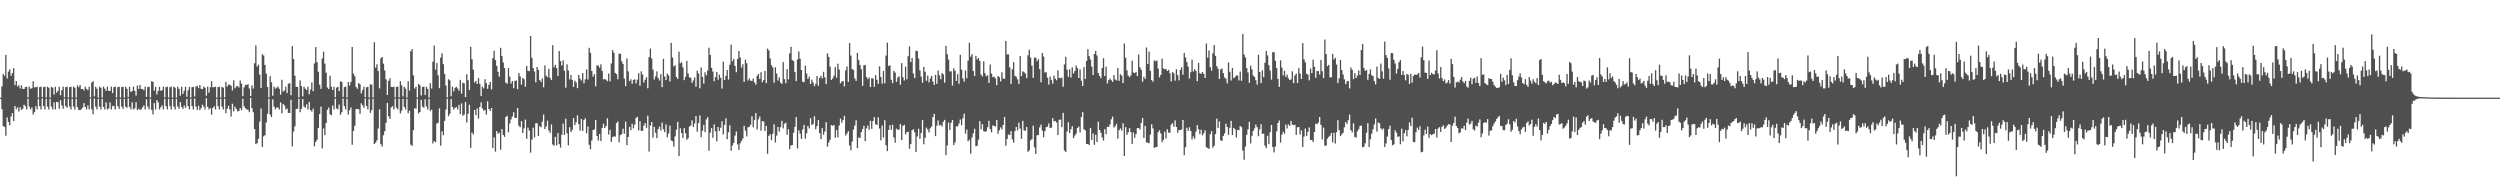 <svg xmlns="http://www.w3.org/2000/svg" width="1920" height="150"><path fill="#4f4f4f" d="M0 75h1v1H0zM1 66.417h1v17.464H1zM2 56.85h1v39.963H2zM3 58.15h1v39.334H3zM4 42.128h1v62.119H4zM5 60.237h1v29.954H5zM6 54.973h1v38.652H6zM7 53.185h1v43.101H7zM8 58.099h1v31.373H8zM9 56.113h1v30.716H9zM10 52.37h1v40.538H10zM11 65.366h1v16.031H11zM12 62.196h1v21.742H12zM13 66.426h1v15.985H13zM14 65.437h1v20.238H14zM15 67.946h1v14.443H15zM16 65.549h1v18.894H16zM17 68.237h1v15.317H17zM18 68.328h1v12.101H18zM19 66.943h1v14.571H19zM20 66.611h1v17.464H20zM21 74.819h1v1H21zM22 66.591h1v15.267H22zM23 68.166h1v15.837H23zM24 67.813h1v14.756H24zM25 62.347h1v25.64H25zM26 67.126h1v19.059H26zM27 66.966h1v14.582H27zM28 66.568h1v17.475H28zM29 74.934h1v1H29zM30 66.934h1v14.612H30zM31 66.557h1v17.528H31zM32 74.554h1v1H32zM33 66.9h1v14.605H33zM34 66.559h1v17.519H34zM35 74.856h1v1H35zM36 66.586h1v15.306H36zM37 67.41h1v16.677H37zM38 74.943h1v1H38zM39 66.639h1v15.248H39zM40 67.378h1v16.686H40zM41 72.677h1v5.953H41zM42 66.623h1v17.416H42zM43 71.205h1v7.043H43zM44 69.901h1v8.716H44zM45 66.589h1v16.979H45zM46 73.153h1v3.809H46zM47 69.287h1v11.648H47zM48 66.559h1v16.915H48zM49 74.627h1v1H49zM50 66.936h1v14.594H50zM51 66.545h1v16.136H51zM52 74.945h1v1H52zM53 66.918h1v14.921H53zM54 66.552h1v17.517H54zM55 74.943h1v1H55zM56 66.534h1v15.354H56zM57 67.358h1v16.72H57zM58 74.892h1v1H58zM59 65.657h1v16.619H59zM60 66.975h1v17.478H60zM61 65.268h1v19.295H61zM62 68.378h1v15.56H62zM63 68.253h1v14.406H63zM64 69.509h1v9.675H64zM65 66.616h1v15.566H65zM66 68.211h1v15.85H66zM67 69.267h1v11.694H67zM68 66.676h1v17.352H68zM69 74.691h1v1H69zM70 63.325h1v20.714H70zM71 62.363h1v25.447H71zM72 74.068h1v1.593H72zM73 66.566h1v15.301H73zM74 68.161h1v15.839H74zM75 74.94h1v1H75zM76 66.547h1v15.338H76zM77 67.431h1v16.58H77zM78 74.821h1v1H78zM79 66.515h1v15.637H79zM80 68.118h1v15.94H80zM81 69.804h1v8.826H81zM82 66.518h1v17.562H82zM83 69.786h1v13.477H83zM84 69.862h1v8.762H84zM85 66.522h1v17.572H85zM86 71.539h1v9.725H86zM87 66.914h1v14.623H87zM88 66.547h1v17.503H88zM89 74.945h1v1H89zM90 66.934h1v14.596H90zM91 66.616h1v16.997H91zM92 74.908h1v1H92zM93 66.92h1v15.003H93zM94 66.639h1v16.908H94zM95 74.945h1v1H95zM96 66.632h1v15.248H96zM97 68.223h1v14.509H97zM98 74.462h1v1H98zM99 66.598h1v15.539H99zM100 70.633h1v13.369H100zM101 69.878h1v8.718H101zM102 66.522h1v17.475H102zM103 69.722h1v13.507H103zM104 73.434h1v5.122H104zM105 65.691h1v18.81H105zM106 68.319h1v15.148H106zM107 65.181h1v19.247H107zM108 68.225h1v15.77H108zM109 68.431h1v14.049H109zM110 69.326h1v11.666H110zM111 66.522h1v17.512H111zM112 74.396h1v1.783H112zM113 66.909h1v14.965H113zM114 66.589h1v17.471H114zM115 74.888h1v1H115zM116 62.393h1v21.966H116zM117 62.807h1v25.074H117zM118 69.637h1v9.51H118zM119 66.682h1v17.372H119zM120 72.597h1v4.241H120zM121 69.907h1v8.711H121zM122 66.655h1v17.4H122zM123 69.711h1v12.781H123zM124 69.264h1v11.666H124zM125 66.586h1v17.453H125zM126 74.913h1v1H126zM127 66.946h1v14.548H127zM128 66.563h1v17.448H128zM129 74.915h1v1H129zM130 66.966h1v14.555H130zM131 66.552h1v17.501H131zM132 74.943h1v1H132zM133 66.49h1v15.365H133zM134 67.392h1v16.686H134zM135 74.938h1v1H135zM136 66.557h1v15.285H136zM137 68.186h1v15.374H137zM138 73.496h1v4.93H138zM139 66.536h1v15.631H139zM140 72.157h1v11.44H140zM141 69.662h1v11.33H141zM142 66.598h1v16.173H142zM143 74.279h1v1.774H143zM144 69.301h1v12.202H144zM145 66.666h1v17.398H145zM146 74.904h1v1H146zM147 66.989h1v14.495H147zM148 66.6h1v17.478H148zM149 74.073h1v1.584H149zM150 66.46h1v15.461H150zM151 65.863h1v18.563H151zM152 67.706h1v13.532H152zM153 65.266h1v19.274H153zM154 68.221h1v14.894H154zM155 68.486h1v11.902H155zM156 66.534h1v15.322H156zM157 67.422h1v16.596H157zM158 73.501h1v1.948H158zM159 66.557h1v15.532H159zM160 71.223h1v12.806H160zM161 66.987h1v16.12H161zM162 62.288h1v25.704H162zM163 67.023h1v15.811H163zM164 66.923h1v14.63H164zM165 66.568h1v17.521H165zM166 74.934h1v1H166zM167 66.927h1v14.591H167zM168 66.605h1v17.489H168zM169 74.883h1v1H169zM170 66.639h1v15.244H170zM171 67.397h1v16.683H171zM172 74.867h1v1H172zM173 62.872h1v24.122H173zM174 66.472h1v17.015H174zM175 65.014h1v16.267H175zM176 64.961h1v19.13H176zM177 65.891h1v23.678H177zM178 69.422h1v10.233H178zM179 61.697h1v23.79H179zM180 67.788h1v14.06H180zM181 66.401h1v17.333H181zM182 65.991h1v19.556H182zM183 67.161h1v18.02H183zM184 61.796h1v21.181H184zM185 64.277h1v20.421H185zM186 73.872h1v1.948H186zM187 67.078h1v14.633H187zM188 65.133h1v18.016H188zM189 65.286h1v18.803H189zM190 64.659h1v19.65H190zM191 67.918h1v18.235H191zM192 73.828h1v1.419H192zM193 65.556h1v17.501H193zM194 68.035h1v18.13H194zM195 48.566h1v50.51H195zM196 34.875h1v75.676H196zM197 51.157h1v58.815H197zM198 49.617h1v57.029H198zM199 57.298h1v36.081H199zM200 67.55h1v15.738H200zM201 41.654h1v71.231H201zM202 42.604h1v62.181H202zM203 49.887h1v53.96H203zM204 56.506h1v37.56H204zM205 66.756h1v20.641H205zM206 74.87h1v1H206zM207 58.461h1v29.604H207zM208 63.192h1v26.711H208zM209 73.508h1v2.845H209zM210 66.508h1v15.452H210zM211 68.161h1v15.798H211zM212 67.273h1v15.326H212zM213 66.506h1v16.075H213zM214 68.204h1v15.942H214zM215 72.727h1v5.901H215zM216 61.226h1v25.793H216zM217 70.367h1v9.432H217zM218 69.424h1v11.641H218zM219 66.559h1v17.501H219zM220 71.491h1v11.804H220zM221 64.357h1v22.309H221zM222 63.778h1v22.982H222zM223 73.093h1v3.529H223zM224 35.387h1v77.073H224zM225 45.33h1v55.681H225zM226 58.184h1v38.776H226zM227 66.621h1v17.057H227zM228 66.82h1v16.748H228zM229 74.872h1v1H229zM230 61.697h1v24.47H230zM231 66.108h1v17.491H231zM232 74.034h1v1.982H232zM233 66.609h1v15.132H233zM234 68.172h1v14.573H234zM235 69.17h1v10.941H235zM236 66.563h1v17.558H236zM237 72.395h1v5.857H237zM238 68.774h1v15.802H238zM239 63.29h1v22.38H239zM240 70.047h1v13.337H240zM241 48.772h1v63.635H241zM242 36.17h1v72.875H242zM243 47.694h1v59.67H243zM244 55.108h1v43.227H244zM245 65.041h1v22.566H245zM246 68.259h1v13.596H246zM247 44.92h1v69.098H247zM248 39.606h1v59.043H248zM249 48.85h1v54.994H249zM250 55.824h1v38.622H250zM251 67.181h1v17.137H251zM252 68.378h1v14.244H252zM253 58.092h1v29.652H253zM254 66.582h1v21.957H254zM255 69.186h1v11.881H255zM256 66.671h1v17.404H256zM257 74.625h1v1.174H257zM258 67.259h1v16.047H258zM259 66.63h1v17.409H259zM260 70.006h1v10.327H260zM261 62.526h1v25.644H261zM262 62.869h1v23.408H262zM263 74.455h1v1.204H263zM264 66.925h1v14.612H264zM265 66.525h1v17.533H265zM266 74.915h1v1H266zM267 62.952h1v24.987H267zM268 65.648h1v19.043H268zM269 62.865h1v19.634H269zM270 36.042h1v75.129H270zM271 56.602h1v43.946H271zM272 58.521h1v38.116H272zM273 66.854h1v16.963H273zM274 68.14h1v15.464H274zM275 63.803h1v20.144H275zM276 64.716h1v22.749H276zM277 71.775h1v7.562H277zM278 69.173h1v11.721H278zM279 66.623h1v16.159H279zM280 74.629h1v1H280zM281 67.005h1v14.388H281zM282 66.653h1v17.359H282zM283 74.897h1v1H283zM284 64.721h1v21.971H284zM285 65.078h1v19.446H285zM286 74.837h1v1H286zM287 32.348h1v78.295H287zM288 51.981h1v57.567H288zM289 49.4h1v58.43H289zM290 54.579h1v44.072H290zM291 67.866h1v16.091H291zM292 44.714h1v66.088H292zM293 43.767h1v68.842H293zM294 48.88h1v54.994H294zM295 54.131h1v46.704H295zM296 60.926h1v33.392H296zM297 72.945h1v6.059H297zM298 62.086h1v27.233H298zM299 60.12h1v31.213H299zM300 66.815h1v15.647H300zM301 66.895h1v14.644H301zM302 66.511h1v17.498H302zM303 74.828h1v1H303zM304 66.76h1v15.898H304zM305 66.506h1v17.629H305zM306 74.748h1v1H306zM307 62.425h1v24.644H307zM308 65.552h1v19.375H308zM309 74.059h1v1.861H309zM310 66.639h1v15.516H310zM311 68.134h1v15.914H311zM312 74.934h1v1H312zM313 62.418h1v24.573H313zM314 69.527h1v15.573H314zM315 39.342h1v71.788H315zM316 37.679h1v74.372H316zM317 57.845h1v42.156H317zM318 67.999h1v15.116H318zM319 66.522h1v17.05H319zM320 74.867h1v1H320zM321 64.389h1v22.756H321zM322 65.531h1v20.476H322zM323 73.258h1v3.406H323zM324 66.827h1v15.088H324zM325 66.513h1v16.262H325zM326 73h1v3.259H326zM327 66.632h1v15.132H327zM328 68.237h1v15.898H328zM329 74.938h1v1H329zM330 63.858h1v21.506H330zM331 67.976h1v16.207H331zM332 47.351h1v62.854H332zM333 34.964h1v73.392H333zM334 53.492h1v55.736H334zM335 48.42h1v46.514H335zM336 57.813h1v36.432H336zM337 67.662h1v15.612H337zM338 44.213h1v67.693H338zM339 40.919h1v59.922H339zM340 49.317h1v54.498H340zM341 56.79h1v36.049H341zM342 65.673h1v18.473H342zM343 74.874h1v1H343zM344 60.802h1v28.43H344zM345 61.734h1v25.727H345zM346 73.906h1v2.138H346zM347 66.563h1v15.576H347zM348 70.145h1v13.983H348zM349 67.431h1v15.404H349zM350 66.664h1v15.544H350zM351 68.01h1v16.065H351zM352 69.749h1v10.81H352zM353 61.356h1v26.294H353zM354 71.878h1v7.569H354zM355 63.496h1v25.347H355zM356 64.009h1v24.026H356zM357 74.572h1v3.697H357zM358 57.104h1v37.011H358zM359 61.588h1v25.866H359zM360 69.097h1v11.33H360zM361 35.96h1v77.592H361zM362 45.456h1v56.342H362zM363 53.485h1v49.842H363zM364 63.361h1v21.094H364zM365 62.103h1v26.379H365zM366 64.536h1v18.739H366zM367 60.001h1v31.009H367zM368 64.309h1v17.874H368zM369 73.675h1v4.905H369zM370 66.529h1v16.786H370zM371 67.834h1v17.112H371zM372 60.83h1v23.577H372zM373 63.847h1v24.109H373zM374 68.218h1v9.581H374zM375 65.057h1v18.677H375zM376 62.862h1v22.309H376zM377 68.653h1v14.296H377zM378 44.73h1v68.961H378zM379 38.999h1v66.498H379zM380 46.136h1v70.36H380zM381 50.585h1v50.06H381zM382 55.167h1v47.617H382zM383 58.834h1v43.079H383zM384 36.724h1v78.249H384zM385 43.073h1v56.04H385zM386 48.015h1v55.615H386zM387 52.286h1v52.838H387zM388 63.492h1v26.358H388zM389 64.291h1v24.626H389zM390 52.304h1v49.38H390zM391 58.795h1v36.079H391zM392 64.13h1v27.583H392zM393 62.212h1v27.285H393zM394 67.683h1v18.542H394zM395 62.219h1v28.254H395zM396 61.741h1v28.922H396zM397 68.465h1v14.523H397zM398 56.044h1v40.586H398zM399 58.665h1v39.002H399zM400 64.957h1v28.135H400zM401 59.894h1v42.243H401zM402 60.88h1v37.746H402zM403 66.609h1v25.267H403zM404 50.613h1v56.001H404zM405 54.254h1v43.784H405zM406 54.694h1v45.589H406zM407 27.66h1v89.593H407zM408 44.396h1v62.854H408zM409 52.258h1v45.782H409zM410 54.863h1v50.717H410zM411 63.3h1v31.387H411zM412 51.411h1v43.191H412zM413 53.783h1v50.705H413zM414 61.494h1v35.358H414zM415 62.874h1v34.935H415zM416 60.194h1v33.161H416zM417 67.01h1v20.957H417zM418 50.194h1v48.972H418zM419 58.109h1v38.904H419zM420 59.287h1v33.385H420zM421 52.897h1v47.301H421zM422 59.853h1v42.193H422zM423 61.448h1v34.15H423zM424 34.689h1v76.329H424zM425 51.709h1v60.202H425zM426 49.841h1v55.251H426zM427 52.281h1v59.403H427zM428 58.285h1v43.962H428zM429 39.166h1v71.513H429zM430 46.918h1v66.436H430zM431 50.327h1v53.106H431zM432 46.323h1v48.627H432zM433 54.391h1v49.172H433zM434 67.312h1v23.866H434zM435 49.438h1v52.905H435zM436 54.169h1v57.517H436zM437 60.99h1v36.706H437zM438 57.6h1v43.852H438zM439 61.457h1v38.3H439zM440 66.689h1v23.939H440zM441 61.926h1v34.244H441zM442 63.345h1v30.607H442zM443 67.662h1v20.982H443zM444 57.507h1v37.874H444zM445 60.358h1v40.009H445zM446 61.81h1v29.574H446zM447 56.108h1v44.445H447zM448 63.938h1v28.295H448zM449 60.995h1v29.808H449zM450 53.352h1v48.988H450zM451 61.024h1v36.031H451zM452 36.717h1v74.52H452zM453 40.562h1v74.111H453zM454 54.462h1v53.408H454zM455 58.848h1v41.092H455zM456 56.916h1v42.465H456zM457 66.305h1v25.878H457zM458 50.219h1v54.232H458zM459 50.345h1v57.569H459zM460 52.032h1v50.884H460zM461 49.425h1v58.888H461zM462 54.485h1v43.742H462zM463 61.036h1v33.992H463zM464 60.601h1v37.736H464zM465 61.299h1v35.525H465zM466 62.421h1v28.418H466zM467 56.488h1v46.899H467zM468 62.471h1v37.192H468zM469 48.74h1v60.259H469zM470 38.438h1v66.88H470zM471 40.604h1v64.088H471zM472 55.989h1v48.977H472zM473 56.971h1v37.592H473zM474 60.851h1v32.431H474zM475 41.199h1v68.144H475zM476 41.27h1v62.547H476zM477 47.028h1v55.944H477zM478 49.093h1v49.702H478zM479 60.406h1v42.307H479zM480 66.174h1v27.272H480zM481 44.838h1v66.654H481zM482 54.84h1v50.325H482zM483 62.292h1v35.164H483zM484 60.926h1v39.085H484zM485 64.316h1v30.765H485zM486 61.407h1v37.157H486zM487 60.921h1v34.754H487zM488 64.032h1v26.599H488zM489 61.196h1v28.444H489zM490 56.229h1v43.896H490zM491 65.9h1v27.24H491zM492 54.762h1v45.805H492zM493 57.243h1v43.232H493zM494 63.371h1v33.115H494zM495 61.246h1v33.266H495zM496 59.312h1v38.844H496zM497 67.799h1v21.053H497zM498 43.918h1v72.461H498zM499 37.271h1v59.18H499zM500 44.891h1v48.816H500zM501 53.476h1v52.25H501zM502 61.036h1v36.446H502zM503 58.699h1v43.175H503zM504 54.822h1v51.303H504zM505 59.834h1v39.309H505zM506 61.798h1v35.427H506zM507 56.962h1v43.237H507zM508 66.93h1v27.249H508zM509 45.174h1v54.14H509zM510 58.722h1v42.841H510zM511 61.475h1v34.093H511zM512 56.474h1v49.066H512zM513 57.903h1v44.66H513zM514 62.54h1v33.955H514zM515 32.87h1v74.935H515zM516 44.071h1v64.422H516zM517 51.068h1v61.634H517zM518 50.114h1v54.596H518zM519 59.155h1v40.449H519zM520 60.64h1v32.976H520zM521 39.702h1v80.133H521zM522 48.576h1v49.993H522zM523 47.827h1v54.408H523zM524 51.759h1v54.257H524zM525 61.558h1v36.809H525zM526 58.955h1v43.392H526zM527 46.724h1v60.655H527zM528 56.465h1v49.737H528zM529 59.425h1v37.803H529zM530 59.681h1v36.727H530zM531 63.67h1v28.744H531zM532 61.766h1v35.734H532zM533 59.422h1v35.509H533zM534 66.611h1v22.527H534zM535 54.286h1v46.924H535zM536 56.463h1v38.05H536zM537 67.802h1v20.9H537zM538 51.812h1v53.582H538zM539 59.072h1v41.312H539zM540 64.272h1v31.591H540zM541 55.563h1v45.921H541zM542 57.861h1v33.838H542zM543 54.137h1v35.871H543zM544 36.642h1v79.103H544zM545 42.249h1v59.641H545zM546 52.11h1v46.239H546zM547 54.989h1v50.785H547zM548 62.336h1v33.184H548zM549 59.182h1v41.623H549zM550 55.238h1v53.324H550zM551 61.214h1v36.301H551zM552 57.337h1v43.218H552zM553 59.74h1v38.341H553zM554 68.063h1v25.068H554zM555 47.374h1v55.921H555zM556 61.315h1v34.658H556zM557 58.308h1v32.541H557zM558 53.735h1v53.177H558zM559 61.098h1v40.506H559zM560 49.729h1v46.498H560zM561 34.268h1v81.52H561zM562 47.072h1v64.766H562zM563 45.264h1v64.571H563zM564 50.654h1v53.468H564zM565 55.467h1v45.519H565zM566 45.236h1v65.715H566zM567 39.139h1v76.033H567zM568 44.119h1v65.889H568zM569 51.89h1v56.267H569zM570 49.352h1v57.054H570zM571 62.807h1v33.816H571zM572 45.758h1v54.637H572zM573 48.601h1v56.191H573zM574 61.846h1v36.013H574zM575 60.269h1v37.068H575zM576 61.945h1v33.884H576zM577 62.151h1v27.13H577zM578 60.29h1v37.441H578zM579 63.277h1v28.798H579zM580 65.089h1v21.737H580zM581 58.269h1v41.074H581zM582 56.721h1v34.91H582zM583 60.651h1v28.849H583zM584 55.437h1v44.912H584zM585 63.139h1v29.909H585zM586 61.482h1v31.882H586zM587 54.446h1v46.194H587zM588 63.847h1v32.809H588zM589 37.351h1v80.783H589zM590 38.731h1v65.587H590zM591 44.84h1v58.286H591zM592 50.061h1v57.565H592zM593 51.746h1v50.95H593zM594 63.54h1v31.95H594zM595 51.656h1v57.771H595zM596 56.486h1v47.67H596zM597 61.828h1v35.676H597zM598 59.381h1v41.701H598zM599 63.352h1v34.342H599zM600 64.478h1v28.37H600zM601 47.738h1v50.897H601zM602 60.775h1v34.317H602zM603 63.899h1v30.305H603zM604 53.107h1v50.35H604zM605 60.999h1v38.35H605zM606 41.004h1v73.575H606zM607 35.928h1v75.784H607zM608 46.149h1v65.221H608zM609 46.971h1v55.045H609zM610 55.344h1v42.062H610zM611 62.286h1v27.615H611zM612 45.669h1v68.343H612zM613 39.546h1v60.535H613zM614 45.124h1v57.423H614zM615 53.78h1v52.916H615zM616 62.707h1v36.677H616zM617 63.199h1v32.71H617zM618 50.386h1v56.148H618zM619 56.481h1v45.873H619zM620 60.67h1v36.075H620zM621 58.903h1v39.774H621zM622 64.51h1v26.173H622zM623 61.143h1v34.82H623zM624 63.377h1v31.845H624zM625 66.213h1v23.065H625zM626 64.433h1v34.919H626zM627 58.383h1v38.448H627zM628 65.826h1v26.434H628zM629 59.862h1v42.314H629zM630 58.161h1v48.65H630zM631 60.283h1v38.107H631zM632 55.131h1v48.368H632zM633 59.319h1v41.719H633zM634 64.593h1v29.309H634zM635 41.064h1v71.522H635zM636 43.682h1v65.855H636zM637 51.265h1v56.173H637zM638 61.4h1v34.701H638zM639 60.274h1v36.324H639zM640 58.198h1v37.748H640zM641 51.544h1v54.285H641zM642 59.626h1v40.284H642zM643 48.933h1v56.551H643zM644 53.414h1v42.982H644zM645 64.021h1v27.08H645zM646 62.62h1v31.717H646zM647 62.183h1v30.021H647zM648 66.348h1v22.593H648zM649 54.046h1v50.048H649zM650 51.054h1v51.511H650zM651 62.92h1v37.814H651zM652 33.051h1v78.663H652zM653 42.629h1v72.843H653zM654 53.117h1v55.585H654zM655 53.712h1v45.841H655zM656 60.274h1v36.159H656zM657 62.121h1v30.227H657zM658 40.652h1v73.186H658zM659 46.124h1v59.393H659zM660 49.919h1v56.072H660zM661 53.213h1v48.272H661zM662 65.831h1v33.308H662zM663 50.189h1v46.413H663zM664 49.894h1v58.542H664zM665 59.168h1v39.435H665zM666 60.777h1v35.649H666zM667 59.509h1v40.16H667zM668 66.852h1v25.901H668zM669 60.13h1v38.828H669zM670 60.265h1v32.655H670zM671 66.614h1v23.337H671zM672 57.767h1v37.645H672zM673 61.295h1v34.706H673zM674 64.437h1v25.727H674zM675 50.961h1v47.732H675zM676 59.161h1v48.604H676zM677 64.263h1v32.186H677zM678 54.577h1v51.048H678zM679 63.943h1v28.373H679zM680 42.719h1v68.92H680zM681 32.71h1v83.374H681zM682 50.661h1v49.066H682zM683 50.182h1v45.94H683zM684 61.246h1v38.419H684zM685 63.824h1v32.026H685zM686 54.444h1v51.122H686zM687 55.746h1v53.82H687zM688 62.885h1v35.919H688zM689 59.621h1v40.069H689zM690 58.573h1v40.971H690zM691 65h1v30.238H691zM692 48.468h1v59.112H692zM693 59.333h1v37.398H693zM694 61.8h1v34.065H694zM695 51.219h1v51.975H695zM696 60.851h1v40.65H696zM697 43.163h1v57.967H697zM698 35.635h1v78.572H698zM699 47.642h1v63.012H699zM700 44.49h1v55.56H700zM701 56.486h1v42.731H701zM702 59.978h1v41.705H702zM703 38.919h1v77.775H703zM704 39.244h1v65.541H704zM705 44.948h1v53.93H705zM706 54.064h1v52.571H706zM707 58.834h1v43.287H707zM708 63.599h1v28.54H708zM709 51.457h1v59.355H709zM710 55.115h1v50.705H710zM711 62.073h1v35.91H711zM712 58.088h1v41.373H712zM713 63.281h1v38.451H713zM714 60.233h1v38.222H714zM715 58.253h1v38.938H715zM716 62.551h1v27.448H716zM717 65.172h1v22.234H717zM718 57.429h1v47.146H718zM719 64.382h1v32.083H719zM720 54.14h1v38.382H720zM721 57.834h1v38.604H721zM722 60.876h1v34.914H722zM723 56.071h1v41.151H723zM724 57.198h1v36.249H724zM725 63.453h1v28.615H725zM726 35.234h1v83.896H726zM727 41.643h1v70.011H727zM728 45.731h1v48.384H728zM729 54.785h1v44.985H729zM730 54.801h1v39.478H730zM731 65.758h1v26.4H731zM732 52.501h1v58.906H732zM733 54.428h1v54.912H733zM734 62.164h1v34.921H734zM735 56.957h1v40.062H735zM736 64.336h1v30.568H736zM737 42.112h1v49.675H737zM738 53.483h1v42.662H738zM739 60.255h1v30.588H739zM740 62.693h1v24.578H740zM741 54.188h1v48.524H741zM742 60.043h1v39.435H742zM743 46.532h1v61.998H743zM744 32.808h1v74.573H744zM745 43.497h1v74.466H745zM746 41.579h1v64.104H746zM747 54.43h1v48.039H747zM748 58.395h1v40.531H748zM749 42.849h1v69.483H749zM750 45.6h1v66.347H750zM751 44.586h1v62.689H751zM752 46.861h1v46.152H752zM753 57.28h1v41.989H753zM754 58.733h1v36.564H754zM755 47.067h1v53.706H755zM756 56.195h1v44.999H756zM757 58.557h1v42.207H757zM758 57.818h1v39.897H758zM759 63.693h1v29.064H759zM760 49.564h1v49.625H760zM761 56.502h1v45.187H761zM762 59.228h1v37.146H762zM763 58.807h1v37.883H763zM764 60.226h1v36.944H764zM765 65.428h1v26.695H765zM766 58.294h1v44.491H766zM767 59.292h1v40.817H767zM768 62.498h1v35.322H768zM769 55.483h1v43.887H769zM770 60.379h1v35.592H770zM771 60.528h1v29.398H771zM772 31.423h1v80.57H772zM773 41.773h1v64.912H773zM774 41.75h1v61.49H774zM775 51.746h1v51.994H775zM776 64.499h1v36.192H776zM777 53.167h1v53.921H777zM778 47.655h1v61.907H778zM779 58.248h1v42.534H779zM780 59.008h1v38.439H780zM781 60.912h1v39.247H781zM782 64.565h1v29.629H782zM783 42.938h1v55.807H783zM784 58.527h1v48.087H784zM785 54.682h1v38.148H785zM786 55.52h1v44.559H786zM787 56.495h1v43.914H787zM788 59.953h1v37.574H788zM789 42.439h1v74.15H789zM790 38.074h1v77.501H790zM791 44.135h1v63.674H791zM792 50.377h1v56.475H792zM793 59.786h1v36.722H793zM794 44.176h1v68.991H794zM795 44.357h1v73.896H795zM796 46.96h1v56.992H796zM797 45.392h1v58.173H797zM798 53.098h1v44.69H798zM799 63.174h1v32.509H799zM800 40.707h1v59.579H800zM801 43.437h1v61.964H801zM802 55.627h1v45.111H802zM803 55.561h1v42.126H803zM804 59.69h1v37.601H804zM805 64.975h1v29.81H805zM806 58.752h1v39.609H806zM807 61.329h1v36.709H807zM808 64.238h1v26.512H808zM809 57.992h1v35.168H809zM810 60.473h1v32.401H810zM811 61.638h1v32.39H811zM812 54.016h1v49.682H812zM813 59.8h1v32.184H813zM814 60.095h1v31.719H814zM815 59.555h1v38.087H815zM816 66.687h1v20.016H816zM817 49.505h1v66.169H817zM818 43.57h1v73.191H818zM819 53.442h1v47.578H819zM820 58.955h1v34.942H820zM821 53.24h1v48.943H821zM822 59.523h1v39.744H822zM823 51.812h1v45.111H823zM824 56.41h1v49.661H824zM825 54.588h1v49.57H825zM826 50.329h1v52.277H826zM827 52.402h1v45.924H827zM828 59.926h1v37.276H828zM829 53.277h1v48.338H829zM830 62.025h1v27.876H830zM831 66.032h1v20.158H831zM832 51.576h1v47.711H832zM833 60.608h1v39.595H833zM834 46.786h1v63.752H834zM835 37.802h1v72.795H835zM836 43.085h1v68.343H836zM837 45.731h1v52.458H837zM838 51.091h1v56.391H838zM839 57.63h1v44.88H839zM840 41.489h1v69.721H840zM841 39.054h1v64.481H841zM842 42.586h1v66.427H842zM843 56.156h1v37.338H843zM844 58.392h1v41.458H844zM845 60.036h1v41.905H845zM846 52.231h1v53.314H846zM847 44.733h1v63.255H847zM848 58.379h1v40.863H848zM849 51.247h1v51.795H849zM850 64.087h1v33.26H850zM851 61.48h1v36.052H851zM852 60.265h1v35.264H852zM853 61.629h1v29.977H853zM854 62.892h1v26.654H854zM855 57.674h1v40.25H855zM856 60.967h1v35.869H856zM857 61.743h1v33.321H857zM858 52.233h1v54.17H858zM859 62.091h1v37.954H859zM860 56.916h1v41.708H860zM861 58.065h1v42.248H861zM862 63.81h1v30.863H862zM863 33.447h1v86.345H863zM864 44.357h1v53.28H864zM865 54.012h1v49.545H865zM866 58.095h1v43.536H866zM867 59.347h1v39.085H867zM868 57.928h1v43.461H868zM869 46.612h1v63.969H869zM870 55.63h1v46.091H870zM871 56.126h1v49.696H871zM872 55.126h1v47.773H872zM873 58.399h1v39.947H873zM874 41.869h1v56.418H874zM875 51.645h1v47.892H875zM876 53.6h1v40.831H876zM877 62.762h1v27.823H877zM878 58.969h1v46.935H878zM879 60.594h1v36.052H879zM880 36.433h1v72.943H880zM881 49.125h1v60.453H881zM882 39.677h1v70.233H882zM883 54.391h1v49.03H883zM884 61.523h1v33.96H884zM885 62.787h1v35.844H885zM886 46.381h1v67.224H886zM887 47.076h1v65.889H887zM888 46.465h1v66.507H888zM889 52.641h1v48.888H889zM890 59.425h1v40.595H890zM891 57.484h1v45.024H891zM892 45.074h1v64.193H892zM893 52.522h1v54.949H893zM894 53.183h1v47.945H894zM895 52.943h1v53.401H895zM896 54.522h1v44.738H896zM897 53.68h1v48.171H897zM898 56.216h1v45.754H898zM899 62.535h1v33.218H899zM900 55.332h1v39.258H900zM901 56.3h1v41.106H901zM902 61.929h1v30.552H902zM903 53.201h1v44.356H903zM904 57.731h1v44.221H904zM905 61.697h1v38.142H905zM906 53.712h1v46.159H906zM907 51.677h1v47.743H907zM908 57.367h1v34.756H908zM909 40.594h1v78.652H909zM910 44.142h1v68.89H910zM911 47.665h1v50.455H911zM912 51.105h1v49.414H912zM913 60.386h1v37.336H913zM914 55.417h1v45.132H914zM915 45.767h1v61.337H915zM916 54.863h1v49.929H916zM917 53.185h1v53.408H917zM918 54.476h1v46.654H918zM919 62.384h1v33.79H919zM920 48.278h1v50.986H920zM921 56.25h1v46.789H921zM922 56.724h1v42.916H922zM923 55.254h1v48.705H923zM924 56.683h1v45.663H924zM925 59.882h1v40.147H925zM926 33.408h1v79.606H926zM927 44.314h1v69.362H927zM928 38.75h1v75.608H928zM929 51.59h1v51.529H929zM930 54.318h1v46.445H930zM931 40.917h1v72.538H931zM932 34.573h1v77.352H932zM933 42.922h1v60.055H933zM934 50.775h1v40.378H934zM935 52.796h1v45.576H935zM936 60.603h1v32.596H936zM937 53.311h1v54.422H937zM938 52.606h1v55.677H938zM939 56.106h1v48.277H939zM940 59.475h1v42.969H940zM941 60.393h1v34.569H941zM942 64.059h1v33.427H942zM943 47.955h1v55.619H943zM944 55.133h1v43.047H944zM945 61.851h1v30.932H945zM946 52.192h1v51.547H946zM947 60.043h1v38.199H947zM948 59.143h1v40.094H948zM949 57.843h1v47.785H949zM950 58.035h1v41.767H950zM951 61.8h1v38.183H951zM952 54.971h1v41.806H952zM953 62.059h1v35.56H953zM954 26.072h1v89.57H954zM955 41.837h1v80.838H955zM956 44.085h1v68.448H956zM957 52.322h1v51.133H957zM958 55.593h1v43.745H958zM959 63.522h1v30.016H959zM960 50.455h1v59.627H960zM961 53.277h1v51.039H961zM962 58.019h1v42.587H962zM963 59.084h1v39.535H963zM964 61.549h1v34.154H964zM965 64.984h1v32.708H965zM966 42.057h1v62.527H966zM967 55.318h1v44.083H967zM968 63.801h1v31.609H968zM969 53.984h1v48.812H969zM970 59.241h1v43.388H970zM971 48.157h1v63.701H971zM972 39.059h1v74.692H972zM973 42.563h1v61.655H973zM974 50.095h1v60.595H974zM975 54.19h1v47.308H975zM976 61.116h1v34.809H976zM977 40.031h1v72.861H977zM978 40.086h1v76.931H978zM979 46.703h1v65.766H979zM980 52.299h1v48.624H980zM981 60.555h1v33.893H981zM982 66.682h1v25.862H982zM983 46.321h1v63.186H983zM984 51.942h1v51.465H984zM985 57.964h1v43.152H985zM986 54.382h1v48.295H986zM987 59.031h1v36.594H987zM988 57.312h1v41.339H988zM989 60.086h1v35.441H989zM990 61.384h1v35.345H990zM991 61.031h1v31.847H991zM992 54.803h1v40.822H992zM993 63.913h1v32.179H993zM994 57.891h1v37.887H994zM995 56.506h1v47.116H995zM996 63.785h1v34.01H996zM997 52.309h1v45.205H997zM998 56.575h1v46.759H998zM999 60.638h1v39.444H999zM1000 33.101h1v79.787H1000zM1001 45.534h1v59.371H1001zM1002 47.852h1v50.847H1002zM1003 56.57h1v47.766H1003zM1004 57.335h1v43.864H1004zM1005 61.681h1v36.139H1005zM1006 52.666h1v54.804H1006zM1007 56.236h1v51.358H1007zM1008 45.829h1v63.211H1008zM1009 51.288h1v50.078H1009zM1010 59.729h1v35.315H1010zM1011 54.563h1v40.829H1011zM1012 54.584h1v39.602H1012zM1013 57.266h1v32.582H1013zM1014 46.017h1v49.934H1014zM1015 54.689h1v52.365H1015zM1016 60.022h1v37.904H1016zM1017 30.352h1v81.517H1017zM1018 41.51h1v70.293H1018zM1019 50.871h1v55.642H1019zM1020 49.796h1v55.322H1020zM1021 59.443h1v44.69H1021zM1022 59.34h1v42.745H1022zM1023 41.373h1v68.061H1023zM1024 45.683h1v56.31H1024zM1025 44.376h1v65.832H1025zM1026 49.546h1v52.049H1026zM1027 63.801h1v28.533H1027zM1028 60.088h1v39.929H1028zM1029 46.076h1v58.485H1029zM1030 53.757h1v49.46H1030zM1031 57.166h1v44.804H1031zM1032 60.921h1v36.832H1032zM1033 64.613h1v29.078H1033zM1034 62.528h1v32.708H1034zM1035 62.151h1v30.179H1035zM1036 67.868h1v20.142H1036zM1037 51.814h1v48.155H1037zM1038 53.682h1v48.041H1038zM1039 60.764h1v33.898H1039zM1040 56.186h1v48.906H1040zM1041 59.933h1v45.819H1041zM1042 58.006h1v42.873H1042zM1043 54.137h1v45.022H1043zM1044 57.539h1v39.162H1044zM1045 38.338h1v58.091H1045zM1046 33.76h1v79.359H1046zM1047 52.21h1v60.483H1047zM1048 54.458h1v55.553H1048zM1049 53.732h1v48.277H1049zM1050 61.285h1v33.294H1050zM1051 56.772h1v56.059H1051zM1052 53.291h1v53.646H1052zM1053 57.751h1v44.921H1053zM1054 58.463h1v40.813H1054zM1055 62.235h1v33.362H1055zM1056 64.817h1v26.164H1056zM1057 51.169h1v49.973H1057zM1058 59.738h1v34.315H1058zM1059 60.649h1v34.035H1059zM1060 48.818h1v49.675H1060zM1061 54.774h1v44.884H1061zM1062 60.374h1v38.309H1062zM1063 31.915h1v80.966H1063zM1064 42.352h1v67.816H1064zM1065 44.554h1v60.336H1065zM1066 52.588h1v46.594H1066zM1067 61.233h1v35.216H1067zM1068 40.707h1v66.844H1068zM1069 40.844h1v70.771H1069zM1070 45.927h1v64.917H1070zM1071 48.811h1v51.257H1071zM1072 56.454h1v45.434H1072zM1073 52.872h1v52.175H1073zM1074 47.749h1v56.942H1074zM1075 45.973h1v64.814H1075zM1076 57.564h1v41.316H1076zM1077 54.554h1v54.049H1077zM1078 57.671h1v44.653H1078zM1079 61.7h1v38.316H1079zM1080 56.76h1v47.961H1080zM1081 57.495h1v42.241H1081zM1082 64.417h1v29.657H1082zM1083 56.701h1v40.098H1083zM1084 63.419h1v26.976H1084zM1085 58.349h1v50.63H1085zM1086 57.083h1v52.23H1086zM1087 57.616h1v43.946H1087zM1088 57.122h1v40.929H1088zM1089 56.083h1v43.674H1089zM1090 59.562h1v37.363H1090zM1091 44.041h1v72.914H1091zM1092 35.738h1v80.824H1092zM1093 46.214h1v57.787H1093zM1094 55.797h1v43.848H1094zM1095 55.966h1v46.896H1095zM1096 60.555h1v36.743H1096zM1097 46.477h1v59.352H1097zM1098 57.706h1v45.242H1098zM1099 55.799h1v48.009H1099zM1100 56.873h1v46.194H1100zM1101 57.204h1v45.333H1101zM1102 54.183h1v44.896H1102zM1103 38.571h1v67.061H1103zM1104 56.387h1v42.259H1104zM1105 60.306h1v37.313H1105zM1106 51.492h1v49.886H1106zM1107 59.965h1v37.492H1107zM1108 62.265h1v33.923H1108zM1109 60.983h1v38.061H1109zM1110 64.119h1v33.889H1110zM1111 63.35h1v33.129H1111zM1112 61.498h1v33.813H1112zM1113 64.128h1v31.444H1113zM1114 45.179h1v63.877H1114zM1115 49.239h1v47.267H1115zM1116 59.054h1v35.383H1116zM1117 67.236h1v22.413H1117zM1118 63.206h1v33.559H1118zM1119 62.608h1v35.722H1119zM1120 63.352h1v39.085H1120zM1121 61.198h1v40.447H1121zM1122 59.141h1v39.394H1122zM1123 62.553h1v36.226H1123zM1124 63.876h1v32.676H1124zM1125 62.093h1v37.817H1125zM1126 66.394h1v27.773H1126zM1127 67.337h1v23.742H1127zM1128 62.096h1v33.603H1128zM1129 59.718h1v35.198H1129zM1130 64.682h1v28.142H1130zM1131 60.377h1v39.021H1131zM1132 59.681h1v40.527H1132zM1133 63.558h1v33.024H1133zM1134 58.729h1v38.453H1134zM1135 63.867h1v30.355H1135zM1136 66.101h1v25.672H1136zM1137 44.657h1v60.748H1137zM1138 57.479h1v44.999H1138zM1139 57.067h1v37.334H1139zM1140 63.771h1v30.087H1140zM1141 64.712h1v29.485H1141zM1142 65.392h1v26.125H1142zM1143 59.983h1v44.136H1143zM1144 60.626h1v39.776H1144zM1145 60.736h1v39.467H1145zM1146 62.773h1v34.18H1146zM1147 65.396h1v29.494H1147zM1148 66.513h1v26.796H1148zM1149 67.646h1v23.651H1149zM1150 67.484h1v22.639H1150zM1151 67.014h1v21.971H1151zM1152 56.644h1v40.034H1152zM1153 62.807h1v34.017H1153zM1154 59.596h1v40.38H1154zM1155 61.718h1v38.29H1155zM1156 65.364h1v30.659H1156zM1157 57.509h1v37.4H1157zM1158 64.467h1v27.114H1158zM1159 53.657h1v41.895H1159zM1160 44.804h1v56.402H1160zM1161 57.87h1v41.788H1161zM1162 63.165h1v29.741H1162zM1163 65.936h1v28.183H1163zM1164 66.085h1v25.102H1164zM1165 61.594h1v35.507H1165zM1166 58.768h1v41.927H1166zM1167 56.303h1v46.823H1167zM1168 59.464h1v39.977H1168zM1169 63.805h1v34.159H1169zM1170 64.693h1v32.619H1170zM1171 60.784h1v40.506H1171zM1172 65.128h1v29.339H1172zM1173 66.721h1v26.462H1173zM1174 59.212h1v37.112H1174zM1175 61.926h1v33.351H1175zM1176 64.375h1v27.556H1176zM1177 60.848h1v43.447H1177zM1178 62.83h1v34.651H1178zM1179 63.966h1v31.476H1179zM1180 59.956h1v37.288H1180zM1181 65.302h1v25.722H1181zM1182 46.136h1v53.761H1182zM1183 45.312h1v62.495H1183zM1184 57.442h1v46.175H1184zM1185 62.407h1v32.028H1185zM1186 63.201h1v31.946H1186zM1187 64.032h1v29.604H1187zM1188 62.35h1v40.298H1188zM1189 61.839h1v37.807H1189zM1190 63.419h1v33.427H1190zM1191 62.821h1v32.41H1191zM1192 65.467h1v26.782H1192zM1193 64.51h1v25.193H1193zM1194 63.288h1v27.441H1194zM1195 63.718h1v24.141H1195zM1196 64.462h1v23.037H1196zM1197 57.445h1v38.238H1197zM1198 61.343h1v33.96H1198zM1199 63.801h1v30.753H1199zM1200 63.213h1v35.656H1200zM1201 63.853h1v34.164H1201zM1202 66.378h1v30.176H1202zM1203 56.829h1v37.926H1203zM1204 64.366h1v27.521H1204zM1205 47.559h1v58.824H1205zM1206 48.612h1v57.549H1206zM1207 54.968h1v45.947H1207zM1208 65.03h1v24.527H1208zM1209 62.867h1v38.622H1209zM1210 67.085h1v23.15H1210zM1211 59.104h1v44.534H1211zM1212 62.414h1v37.308H1212zM1213 62.826h1v35.377H1213zM1214 63.272h1v34.319H1214zM1215 66.051h1v28.181H1215zM1216 61.78h1v31.261H1216zM1217 62.297h1v33.516H1217zM1218 68.024h1v21.63H1218zM1219 67.076h1v21.428H1219zM1220 61.828h1v31.172H1220zM1221 63.373h1v28.018H1221zM1222 58.056h1v32.57H1222zM1223 57.486h1v35.825H1223zM1224 65.538h1v28.373H1224zM1225 61.466h1v32.912H1225zM1226 59.358h1v33.211H1226zM1227 65.27h1v26.75H1227zM1228 44.531h1v62.316H1228zM1229 57.159h1v45.5H1229zM1230 58.715h1v41.364H1230zM1231 62.993h1v32.392H1231zM1232 60.624h1v37.668H1232zM1233 62.901h1v35.612H1233zM1234 51.679h1v48.233H1234zM1235 60.976h1v43.697H1235zM1236 56.207h1v43.848H1236zM1237 59.875h1v40.259H1237zM1238 58.665h1v38.922H1238zM1239 62.276h1v30.385H1239zM1240 63.409h1v26.869H1240zM1241 65.131h1v24.301H1241zM1242 67.802h1v19.254H1242zM1243 60.649h1v33.596H1243zM1244 67.074h1v21.845H1244zM1245 65.945h1v26.922H1245zM1246 62.265h1v32.854H1246zM1247 64.948h1v30.685H1247zM1248 64.43h1v25.253H1248zM1249 63.247h1v25.722H1249zM1250 66.499h1v22.678H1250zM1251 44.689h1v66.567H1251zM1252 55.355h1v43.495H1252zM1253 55.696h1v42.705H1253zM1254 64.108h1v25.647H1254zM1255 65.533h1v27.096H1255zM1256 56.806h1v34.303H1256zM1257 59.301h1v44.729H1257zM1258 61.53h1v42.198H1258zM1259 60.374h1v39.794H1259zM1260 64.13h1v34.223H1260zM1261 63.453h1v31.218H1261zM1262 62.052h1v36.697H1262zM1263 65.891h1v25.683H1263zM1264 67.472h1v22.122H1264zM1265 62.029h1v33.005H1265zM1266 58.369h1v37.981H1266zM1267 64.38h1v27.015H1267zM1268 56.33h1v35.205H1268zM1269 64.629h1v28.814H1269zM1270 66.119h1v24.589H1270zM1271 53.929h1v46.352H1271zM1272 61.642h1v33.39H1272zM1273 65.446h1v28.327H1273zM1274 49.727h1v56.102H1274zM1275 57.944h1v43.399H1275zM1276 58.363h1v33.619H1276zM1277 61.391h1v36.246H1277zM1278 64.316h1v33.321H1278zM1279 57.786h1v38.416H1279zM1280 62.892h1v39.185H1280zM1281 62.725h1v34.07H1281zM1282 63.174h1v33.202H1282zM1283 65.506h1v26.608H1283zM1284 65.783h1v26.127H1284zM1285 62.796h1v28.467H1285zM1286 66.774h1v22.38H1286zM1287 66.829h1v21.852H1287zM1288 67.179h1v16.056H1288zM1289 56.438h1v36.928H1289zM1290 65.25h1v29.059H1290zM1291 57.948h1v42.138H1291zM1292 61.416h1v36.951H1292zM1293 64.606h1v28.821H1293zM1294 57.907h1v34.44H1294zM1295 62.949h1v27.322H1295zM1296 58.717h1v37.015H1296zM1297 42.485h1v62.898H1297zM1298 52.608h1v51.41H1298zM1299 59.2h1v36.452H1299zM1300 56.818h1v38.487H1300zM1301 63.309h1v31.962H1301zM1302 52.707h1v50.996H1302zM1303 57.932h1v40.591H1303zM1304 62.363h1v35.365H1304zM1305 63.011h1v34.949H1305zM1306 65.733h1v29.346H1306zM1307 66.845h1v26.475H1307zM1308 59.892h1v38.988H1308zM1309 66.978h1v24.946H1309zM1310 66.01h1v24.495H1310zM1311 56.38h1v41.714H1311zM1312 62.295h1v32.234H1312zM1313 56.902h1v34.649H1313zM1314 64.776h1v31.506H1314zM1315 64.81h1v30.179H1315zM1316 63.549h1v32.028H1316zM1317 60.864h1v37.43H1317zM1318 64.984h1v26.326H1318zM1319 51.787h1v43.893H1319zM1320 45.081h1v64.109H1320zM1321 56.795h1v43.694H1321zM1322 61.459h1v37.572H1322zM1323 59.322h1v39.968H1323zM1324 62.217h1v35.782H1324zM1325 59.274h1v47.196H1325zM1326 61.21h1v38.261H1326zM1327 61.929h1v34.557H1327zM1328 63.68h1v33.253H1328zM1329 66.229h1v28.3H1329zM1330 65.659h1v27.872H1330zM1331 65.968h1v27.036H1331zM1332 67.811h1v23.687H1332zM1333 64h1v26.656H1333zM1334 54.76h1v39.831H1334zM1335 62.249h1v32.085H1335zM1336 58.353h1v35.047H1336zM1337 62.325h1v38.364H1337zM1338 64.316h1v34.53H1338zM1339 66.769h1v27.97H1339zM1340 58.379h1v39.414H1340zM1341 64.41h1v31.145H1341zM1342 40.004h1v63.735H1342zM1343 54.208h1v40.394H1343zM1344 57.637h1v41.854H1344zM1345 59.729h1v34.955H1345zM1346 61.459h1v36.697H1346zM1347 63.963h1v31.648H1347zM1348 60.864h1v43.93H1348zM1349 54.826h1v43.852H1349zM1350 59.603h1v38.869H1350zM1351 61.047h1v37.421H1351zM1352 64.043h1v33.651H1352zM1353 59.889h1v37.931H1353zM1354 61.164h1v34.479H1354zM1355 65.641h1v26.489H1355zM1356 66.119h1v24.042H1356zM1357 59.132h1v38.354H1357zM1358 65.021h1v27.343H1358zM1359 59.777h1v44.23H1359zM1360 62.872h1v34.926H1360zM1361 62.636h1v33.186H1361zM1362 54.156h1v51.9H1362zM1363 53.849h1v44.317H1363zM1364 64.643h1v30.456H1364zM1365 44.895h1v57.592H1365zM1366 56.179h1v53.685H1366zM1367 55.879h1v48.098H1367zM1368 59.386h1v38.492H1368zM1369 59.713h1v38.483H1369zM1370 60.837h1v33.69H1370zM1371 57.626h1v48.524H1371zM1372 59.99h1v35.798H1372zM1373 63.075h1v33.356H1373zM1374 64.863h1v29.185H1374zM1375 64.863h1v28.023H1375zM1376 57.873h1v32.721H1376zM1377 66.964h1v21.193H1377zM1378 66.79h1v19.895H1378zM1379 66.714h1v18.654H1379zM1380 61.313h1v28.187H1380zM1381 62.02h1v30.247H1381zM1382 61.919h1v32.612H1382zM1383 61.858h1v36.53H1383zM1384 65.38h1v31.554H1384zM1385 62.389h1v29.444H1385zM1386 63.318h1v35.21H1386zM1387 61.828h1v36.654H1387zM1388 42.59h1v65.438H1388zM1389 55.435h1v44.612H1389zM1390 54.913h1v39.803H1390zM1391 60.445h1v30.639H1391zM1392 62.281h1v32.529H1392zM1393 53.739h1v40.794H1393zM1394 56.378h1v46.354H1394zM1395 59.022h1v41.628H1395zM1396 58.781h1v39.65H1396zM1397 63.56h1v33.147H1397zM1398 66.399h1v26.938H1398zM1399 61.43h1v34.115H1399zM1400 67.914h1v21.524H1400zM1401 67.909h1v19.638H1401zM1402 54.071h1v43.365H1402zM1403 56.923h1v36.461H1403zM1404 67.323h1v23.266H1404zM1405 58.601h1v42.827H1405zM1406 62.867h1v35.01H1406zM1407 64.055h1v31.481H1407zM1408 59.143h1v40.609H1408zM1409 61.837h1v33.163H1409zM1410 57.397h1v36.938H1410zM1411 43.016h1v67.997H1411zM1412 60.132h1v36.203H1412zM1413 62.794h1v30.46H1413zM1414 58.747h1v40.394H1414zM1415 63.286h1v34.958H1415zM1416 53.27h1v43.788H1416zM1417 56.415h1v44.182H1417zM1418 58.415h1v41.886H1418zM1419 60.342h1v40.348H1419zM1420 60.12h1v31.982H1420zM1421 65.179h1v25.468H1421zM1422 65.289h1v25.068H1422zM1423 67.513h1v20.213H1423zM1424 66.925h1v21.692H1424zM1425 55.975h1v46.512H1425zM1426 59.924h1v41.058H1426zM1427 60.171h1v36.391H1427zM1428 60.835h1v37.265H1428zM1429 61.78h1v35.899H1429zM1430 64.728h1v29.959H1430zM1431 61.61h1v35.459H1431zM1432 67.426h1v27.132H1432zM1433 58.864h1v39.35H1433zM1434 43.559h1v53.538H1434zM1435 55.579h1v43.765H1435zM1436 57.742h1v44.628H1436zM1437 61.755h1v33.907H1437zM1438 64.247h1v29.535H1438zM1439 59.464h1v40.753H1439zM1440 61.029h1v38.382H1440zM1441 61.931h1v32.957H1441zM1442 61.269h1v34.974H1442zM1443 65.563h1v28.595H1443zM1444 67.115h1v24.846H1444zM1445 59.498h1v37.201H1445zM1446 66.593h1v23.944H1446zM1447 66.655h1v22.758H1447zM1448 59.203h1v37.764H1448zM1449 62.915h1v32.197H1449zM1450 57.326h1v35.072H1450zM1451 61.842h1v31.813H1451zM1452 63.705h1v29.167H1452zM1453 61.526h1v29.588H1453zM1454 56.129h1v46.83H1454zM1455 62.402h1v31.884H1455zM1456 49.53h1v61.435H1456zM1457 48.857h1v53.632H1457zM1458 56.646h1v41.721H1458zM1459 64.952h1v27.684H1459zM1460 61.246h1v34.457H1460zM1461 62.91h1v32.813H1461zM1462 45.341h1v61.936H1462zM1463 45.406h1v64.266H1463zM1464 44.488h1v70.874H1464zM1465 44.936h1v75.869H1465zM1466 52.302h1v52.456H1466zM1467 46.632h1v60.028H1467zM1468 46.518h1v61.971H1468zM1469 51.476h1v46.876H1469zM1470 48.823h1v51.932H1470zM1471 50.942h1v50.829H1471zM1472 51.505h1v46.741H1472zM1473 41.519h1v72.461H1473zM1474 38.482h1v80.792H1474zM1475 41.384h1v66.814H1475zM1476 48.704h1v62.63H1476zM1477 50.375h1v52.017H1477zM1478 59.045h1v38.105H1478zM1479 36.163h1v84.218H1479zM1480 35.248h1v64.637H1480zM1481 41.348h1v57.038H1481zM1482 53.81h1v52.946H1482zM1483 57.747h1v49.094H1483zM1484 57.509h1v47.185H1484zM1485 42.018h1v65.562H1485zM1486 52.464h1v51.499H1486zM1487 57.701h1v41.273H1487zM1488 57.777h1v39.986H1488zM1489 63.286h1v31.758H1489zM1490 56.342h1v40.041H1490zM1491 61.599h1v29.059H1491zM1492 66.756h1v21.877H1492zM1493 64.043h1v23.967H1493zM1494 52.302h1v51.199H1494zM1495 61.363h1v31.746H1495zM1496 54.46h1v48.95H1496zM1497 54.753h1v47.384H1497zM1498 57.28h1v39.478H1498zM1499 56.271h1v50.92H1499zM1500 57.06h1v44.434H1500zM1501 62.672h1v32.465H1501zM1502 32.114h1v103.292H1502zM1503 47.758h1v65.18H1503zM1504 41.478h1v63.488H1504zM1505 45.875h1v59.062H1505zM1506 59.251h1v39.007H1506zM1507 60.777h1v40.392H1507zM1508 47.264h1v60.641H1508zM1509 55.82h1v43.616H1509zM1510 57.014h1v43.93H1510zM1511 57.973h1v39.549H1511zM1512 61.876h1v30.646H1512zM1513 42.78h1v52.449H1513zM1514 55.36h1v40.609H1514zM1515 61.21h1v27.938H1515zM1516 60.816h1v33.976H1516zM1517 52.313h1v48.212H1517zM1518 57.539h1v43.942H1518zM1519 34.955h1v77.562H1519zM1520 47.614h1v61.657H1520zM1521 51.171h1v63.646H1521zM1522 51.455h1v47.592H1522zM1523 61.448h1v41.696H1523zM1524 60.681h1v38.696H1524zM1525 39.363h1v78.984H1525zM1526 43.987h1v53.825H1526zM1527 42.16h1v62.664H1527zM1528 52.304h1v58.155H1528zM1529 58.525h1v34.628H1529zM1530 51.949h1v44.672H1530zM1531 47.276h1v62.534H1531zM1532 54.414h1v47.684H1532zM1533 58.617h1v43.706H1533zM1534 57.571h1v38.961H1534zM1535 62.272h1v32.053H1535zM1536 56.586h1v42.252H1536zM1537 59.294h1v36.423H1537zM1538 63.377h1v28.945H1538zM1539 57.177h1v36.425H1539zM1540 57.644h1v42.358H1540zM1541 62.963h1v30.81H1541zM1542 53.293h1v54.834H1542zM1543 56.326h1v45.297H1543zM1544 61.409h1v39.648H1544zM1545 53.407h1v47.473H1545zM1546 59.23h1v36.528H1546zM1547 36.85h1v60.588H1547zM1548 32.062h1v83.092H1548zM1549 48.246h1v51.81H1549zM1550 50.537h1v48.931H1550zM1551 51.636h1v52.101H1551zM1552 61.459h1v34.589H1552zM1553 49.571h1v58.764H1553zM1554 53.123h1v54.152H1554zM1555 53.206h1v49.549H1555zM1556 51.354h1v57.544H1556zM1557 54.975h1v40.412H1557zM1558 65.739h1v24.882H1558zM1559 56.154h1v42.584H1559zM1560 59.326h1v36.787H1560zM1561 64.732h1v29.059H1561zM1562 52.265h1v46.716H1562zM1563 56.692h1v44.209H1563zM1564 61.624h1v36.423H1564zM1565 41.27h1v69.895H1565zM1566 48.159h1v63.662H1566zM1567 45.893h1v66.887H1567zM1568 51.082h1v53.44H1568zM1569 59.271h1v40.446H1569zM1570 45.724h1v65.557H1570zM1571 41.354h1v76.02H1571zM1572 43.151h1v72.429H1572zM1573 54.394h1v46.429H1573zM1574 57.195h1v45.432H1574zM1575 67.06h1v22.126H1575zM1576 43.542h1v62.534H1576zM1577 50.745h1v52.669H1577zM1578 59.498h1v38.947H1578zM1579 61.031h1v32.541H1579zM1580 62.837h1v28.16H1580zM1581 60.867h1v27.691H1581zM1582 60.219h1v32.497H1582zM1583 62.235h1v28.631H1583zM1584 65.776h1v19.771H1584zM1585 56.522h1v44.818H1585zM1586 57.287h1v39.654H1586zM1587 57.832h1v42.303H1587zM1588 52.345h1v53.472H1588zM1589 56.495h1v44.228H1589zM1590 59.049h1v38.982H1590zM1591 56.605h1v42.138H1591zM1592 61.885h1v30.218H1592zM1593 36.662h1v81.824H1593zM1594 32.934h1v75.303H1594zM1595 42.371h1v68.572H1595zM1596 60.196h1v38.245H1596zM1597 57.349h1v38.21H1597zM1598 60.569h1v38.59H1598zM1599 47.429h1v58.643H1599zM1600 53.272h1v53.839H1600zM1601 56.438h1v43.134H1601zM1602 55.193h1v46.61H1602zM1603 58.772h1v41.504H1603zM1604 61.402h1v38.819H1604zM1605 43.531h1v56.313H1605zM1606 59.486h1v38.251H1606zM1607 64.341h1v27.814H1607zM1608 51.336h1v47.43H1608zM1609 61.487h1v35.427H1609zM1610 37.814h1v72.982H1610zM1611 29.18h1v82.261H1611zM1612 44.469h1v66.107H1612zM1613 54.705h1v40.222H1613zM1614 56.937h1v34.15H1614zM1615 61.073h1v29.075H1615zM1616 37.301h1v74.349H1616zM1617 43.275h1v61.87H1617zM1618 45.307h1v60.043H1618zM1619 51.45h1v38.471H1619zM1620 58.195h1v38.329H1620zM1621 57.964h1v38.087H1621zM1622 49.587h1v63.136H1622zM1623 53.343h1v56.677H1623zM1624 57.548h1v43.701H1624zM1625 57.305h1v42.035H1625zM1626 60.514h1v36.654H1626zM1627 54.936h1v41.792H1627zM1628 58.898h1v37.594H1628zM1629 60.828h1v37.512H1629zM1630 59.946h1v32.239H1630zM1631 57.708h1v38.313H1631zM1632 65.492h1v26.528H1632zM1633 50.718h1v55.743H1633zM1634 53.574h1v49.117H1634zM1635 60.077h1v40.348H1635zM1636 59.912h1v34.891H1636zM1637 53.43h1v49.366H1637zM1638 60.075h1v36.024H1638zM1639 29.269h1v92.181H1639zM1640 43.79h1v61.746H1640zM1641 56.074h1v43.17H1641zM1642 56.937h1v37.778H1642zM1643 57.23h1v44.752H1643zM1644 53.931h1v50.916H1644zM1645 47.225h1v63.639H1645zM1646 54.295h1v50.625H1646zM1647 57.09h1v44.351H1647zM1648 60.118h1v40.9H1648zM1649 62.082h1v34.058H1649zM1650 39.082h1v62.861H1650zM1651 52.647h1v52.962H1651zM1652 56.818h1v39.483H1652zM1653 60.473h1v34.392H1653zM1654 50.297h1v56.464H1654zM1655 57.25h1v40.169H1655zM1656 32.829h1v82.854H1656zM1657 42.018h1v71.025H1657zM1658 39.4h1v73.163H1658zM1659 45.126h1v62.767H1659zM1660 56.213h1v46.823H1660zM1661 48.585h1v51.323H1661zM1662 37.683h1v80.147H1662zM1663 39.336h1v61.652H1663zM1664 47.195h1v58.274H1664zM1665 53.323h1v56.164H1665zM1666 56.241h1v45.999H1666zM1667 44.682h1v61.92H1667zM1668 43.698h1v66.242H1668zM1669 58.374h1v43.12H1669zM1670 58.298h1v43.23H1670zM1671 58.147h1v40.057H1671zM1672 64.259h1v28.238H1672zM1673 46.378h1v52.227H1673zM1674 56.584h1v39.272H1674zM1675 63.407h1v26.528H1675zM1676 50.201h1v50.817H1676zM1677 53.945h1v48.089H1677zM1678 51.615h1v45.855H1678zM1679 50.842h1v52.007H1679zM1680 60.574h1v35.001H1680zM1681 62.677h1v32.216H1681zM1682 51.105h1v51.238H1682zM1683 59.768h1v37.984H1683zM1684 31.409h1v91.513H1684zM1685 34.385h1v82.87H1685zM1686 45.271h1v57.423H1686zM1687 43.984h1v58.785H1687zM1688 54.291h1v51.973H1688zM1689 58.843h1v36.498H1689zM1690 48.349h1v59.176H1690zM1691 50.761h1v56.956H1691zM1692 55.726h1v45.837H1692zM1693 59.019h1v40.103H1693zM1694 61.173h1v37.746H1694zM1695 64.252h1v31.449H1695zM1696 50.084h1v57.865H1696zM1697 54.117h1v45.917H1697zM1698 62.677h1v31.806H1698zM1699 52.208h1v46.441H1699zM1700 59.328h1v39.407H1700zM1701 51.21h1v58.178H1701zM1702 36.177h1v78.904H1702zM1703 47.447h1v61.845H1703zM1704 46.113h1v69.346H1704zM1705 51.249h1v51.531H1705zM1706 56.575h1v42.797H1706zM1707 35.49h1v78.897H1707zM1708 37.173h1v69.361H1708zM1709 47.271h1v60.971H1709zM1710 48.479h1v61.371H1710zM1711 58.092h1v45.276H1711zM1712 60.995h1v39.698H1712zM1713 46.243h1v66.636H1713zM1714 49.864h1v58.155H1714zM1715 57.953h1v41.772H1715zM1716 61.109h1v32.934H1716zM1717 64.831h1v31.554H1717zM1718 56.506h1v40.968H1718zM1719 58.91h1v37.102H1719zM1720 60.432h1v30.616H1720zM1721 63.542h1v25.731H1721zM1722 51.606h1v48.654H1722zM1723 63.718h1v28.993H1723zM1724 56.827h1v36.974H1724zM1725 57.344h1v40.195H1725zM1726 63.261h1v27.995H1726zM1727 57.117h1v38.901H1727zM1728 58.024h1v41.513H1728zM1729 64.961h1v27.86H1729zM1730 35.062h1v84.997H1730zM1731 42.229h1v60.352H1731zM1732 45.886h1v47.965H1732zM1733 57.095h1v42.554H1733zM1734 57.044h1v49.636H1734zM1735 61.997h1v32.195H1735zM1736 48.34h1v61.417H1736zM1737 57.854h1v42.829H1737zM1738 51.551h1v59.387H1738zM1739 55.46h1v46.173H1739zM1740 57.864h1v42.41H1740zM1741 55.879h1v41.611H1741zM1742 59.706h1v33.056H1742zM1743 64.174h1v26.102H1743zM1744 66.117h1v22.241H1744zM1745 47.98h1v54.91H1745zM1746 60.292h1v35.926H1746zM1747 35.506h1v82.449H1747zM1748 35.392h1v75.285H1748zM1749 45.614h1v58.519H1749zM1750 49.603h1v57.556H1750zM1751 54.533h1v40.105H1751zM1752 59.706h1v35.947H1752zM1753 37.159h1v80.742H1753zM1754 38.672h1v77.171H1754zM1755 46.088h1v67.771H1755zM1756 50.99h1v54.022H1756zM1757 56.818h1v41.346H1757zM1758 56.392h1v38.917H1758zM1759 44.437h1v62.774H1759zM1760 56.71h1v54.258H1760zM1761 54.73h1v46.031H1761zM1762 57.93h1v39.661H1762zM1763 64.263h1v30.92H1763zM1764 55.325h1v48.368H1764zM1765 59.445h1v39.098H1765zM1766 63.309h1v32.429H1766zM1767 54.378h1v40.398H1767zM1768 59.658h1v33.864H1768zM1769 58.811h1v33.23H1769zM1770 53.272h1v54.589H1770zM1771 55.989h1v47.249H1771zM1772 60.342h1v36.226H1772zM1773 54.364h1v44.926H1773zM1774 62.501h1v32.909H1774zM1775 64.066h1v37.318H1775zM1776 33.749h1v90.279H1776zM1777 40.915h1v62.589H1777zM1778 54.785h1v44.917H1778zM1779 54.993h1v50.721H1779zM1780 62.418h1v31.103H1780zM1781 52.757h1v48.741H1781zM1782 49.205h1v63.852H1782zM1783 60.049h1v37.949H1783zM1784 59.729h1v39.368H1784zM1785 61.102h1v34.473H1785zM1786 63.251h1v27.75H1786zM1787 44.243h1v53.072H1787zM1788 54.929h1v36.642H1788zM1789 60.555h1v30.945H1789zM1790 55.261h1v48.986H1790zM1791 56.378h1v46.725H1791zM1792 55.433h1v41.71H1792zM1793 34.737h1v84.301H1793zM1794 46.896h1v65.178H1794zM1795 41.434h1v57.416H1795zM1796 54.064h1v54.045H1796zM1797 57.147h1v39.567H1797zM1798 47.887h1v64.244H1798zM1799 36.63h1v75.994H1799zM1800 45.831h1v61.101H1800zM1801 52.661h1v57.286H1801zM1802 56.328h1v49.588H1802zM1803 59.53h1v43.667H1803zM1804 52.197h1v57.775H1804zM1805 49.883h1v58.016H1805zM1806 51.139h1v47.762H1806zM1807 57.177h1v41.653H1807zM1808 60.473h1v33.484H1808zM1809 64.247h1v25.644H1809zM1810 57.985h1v41.417H1810zM1811 61.56h1v31.284H1811zM1812 65.41h1v22.239H1812zM1813 54.254h1v43.053H1813zM1814 51.054h1v44.784H1814zM1815 59.052h1v43.278H1815zM1816 47.015h1v59.625H1816zM1817 54.016h1v51.776H1817zM1818 58.45h1v48.339H1818zM1819 53.391h1v52.543H1819zM1820 57.717h1v45.789H1820zM1821 26.447h1v89.867H1821zM1822 38.194h1v71.863H1822zM1823 45.003h1v66.063H1823zM1824 54.705h1v44.711H1824zM1825 54.121h1v50.357H1825zM1826 58.994h1v45.976H1826zM1827 42.792h1v64.026H1827zM1828 54.158h1v52.165H1828zM1829 57.024h1v46.555H1829zM1830 57.491h1v46.551H1830zM1831 57.708h1v39.913H1831zM1832 62.418h1v34.745H1832zM1833 35.964h1v65.205H1833zM1834 53.57h1v44.296H1834zM1835 58.308h1v37.627H1835zM1836 50.015h1v44.646H1836zM1837 59.807h1v28.753H1837zM1838 37.569h1v73.264H1838zM1839 40.83h1v67.665H1839zM1840 41.375h1v71.179H1840zM1841 50.558h1v57.821H1841zM1842 52.892h1v53.704H1842zM1843 53.574h1v54.878H1843zM1844 51.102h1v58.563H1844zM1845 54.737h1v48.368H1845zM1846 54.316h1v50.57H1846zM1847 54.048h1v47.917H1847zM1848 53.469h1v47.338H1848zM1849 55.46h1v46.695H1849zM1850 55.154h1v43.655H1850zM1851 56.442h1v42.662H1851zM1852 70.502h1v9.21H1852zM1853 72.128h1v5.205H1853zM1854 73.203h1v4.097H1854zM1855 73.75h1v2.536H1855zM1856 74.162h1v1.698H1856zM1857 74.279h1v1.433H1857zM1858 74.432h1v1.087H1858zM1859 74.554h1v1H1859zM1860 74.572h1v1H1860zM1861 74.634h1v1H1861zM1862 74.682h1v1H1862zM1863 74.696h1v1H1863zM1864 74.725h1v1H1864zM1865 74.824h1v1H1865zM1866 74.828h1v1H1866zM1867 74.844h1v1H1867zM1868 74.874h1v1H1868zM1869 74.89h1v1H1869zM1870 74.895h1v1H1870zM1871 74.92h1v1H1871zM1872 74.915h1v1H1872zM1873 74.911h1v1H1873zM1874 74.931h1v1H1874zM1875 74.938h1v1H1875zM1876 74.943h1v1H1876zM1877 74.938h1v1H1877zM1878 74.95h1v1H1878zM1879 74.957h1v1H1879zM1880 74.952h1v1H1880zM1881 74.952h1v1H1881zM1882 74.973h1v1H1882zM1883 74.975h1v1H1883zM1884 74.982h1v1H1884zM1885 74.986h1v1H1885zM1886 74.991h1v1H1886zM1887 74.995h1v1H1887zM1888 74.998h1v1H1888zM1889 75h1v1H1889zM1890 75h1v1H1890zM1891 75h1v1H1891zM1892 75h1v1H1892zM1893 75h1v1H1893zM1894 75h1v1H1894zM1895 75h1v1H1895zM1896 75h1v1H1896zM1897 75h1v1H1897zM1898 75h1v1H1898zM1899 75h1v1H1899zM1900 75h1v1H1900zM1901 75h1v1H1901zM1902 75h1v1H1902zM1903 75h1v1H1903zM1904 75h1v1H1904zM1905 75h1v1H1905zM1906 75h1v1H1906zM1907 75h1v1H1907zM1908 75h1v1H1908zM1909 75h1v1H1909zM1910 75h1v1H1910zM1911 75h1v1H1911zM1912 75h1v1H1912zM1913 75h1v1H1913zM1914 75h1v1H1914zM1915 75h1v1H1915zM1916 75h1v1H1916zM1917 75h1v1H1917zM1918 75h1v1H1918zM1919 75h1v1H1919z"/></svg>